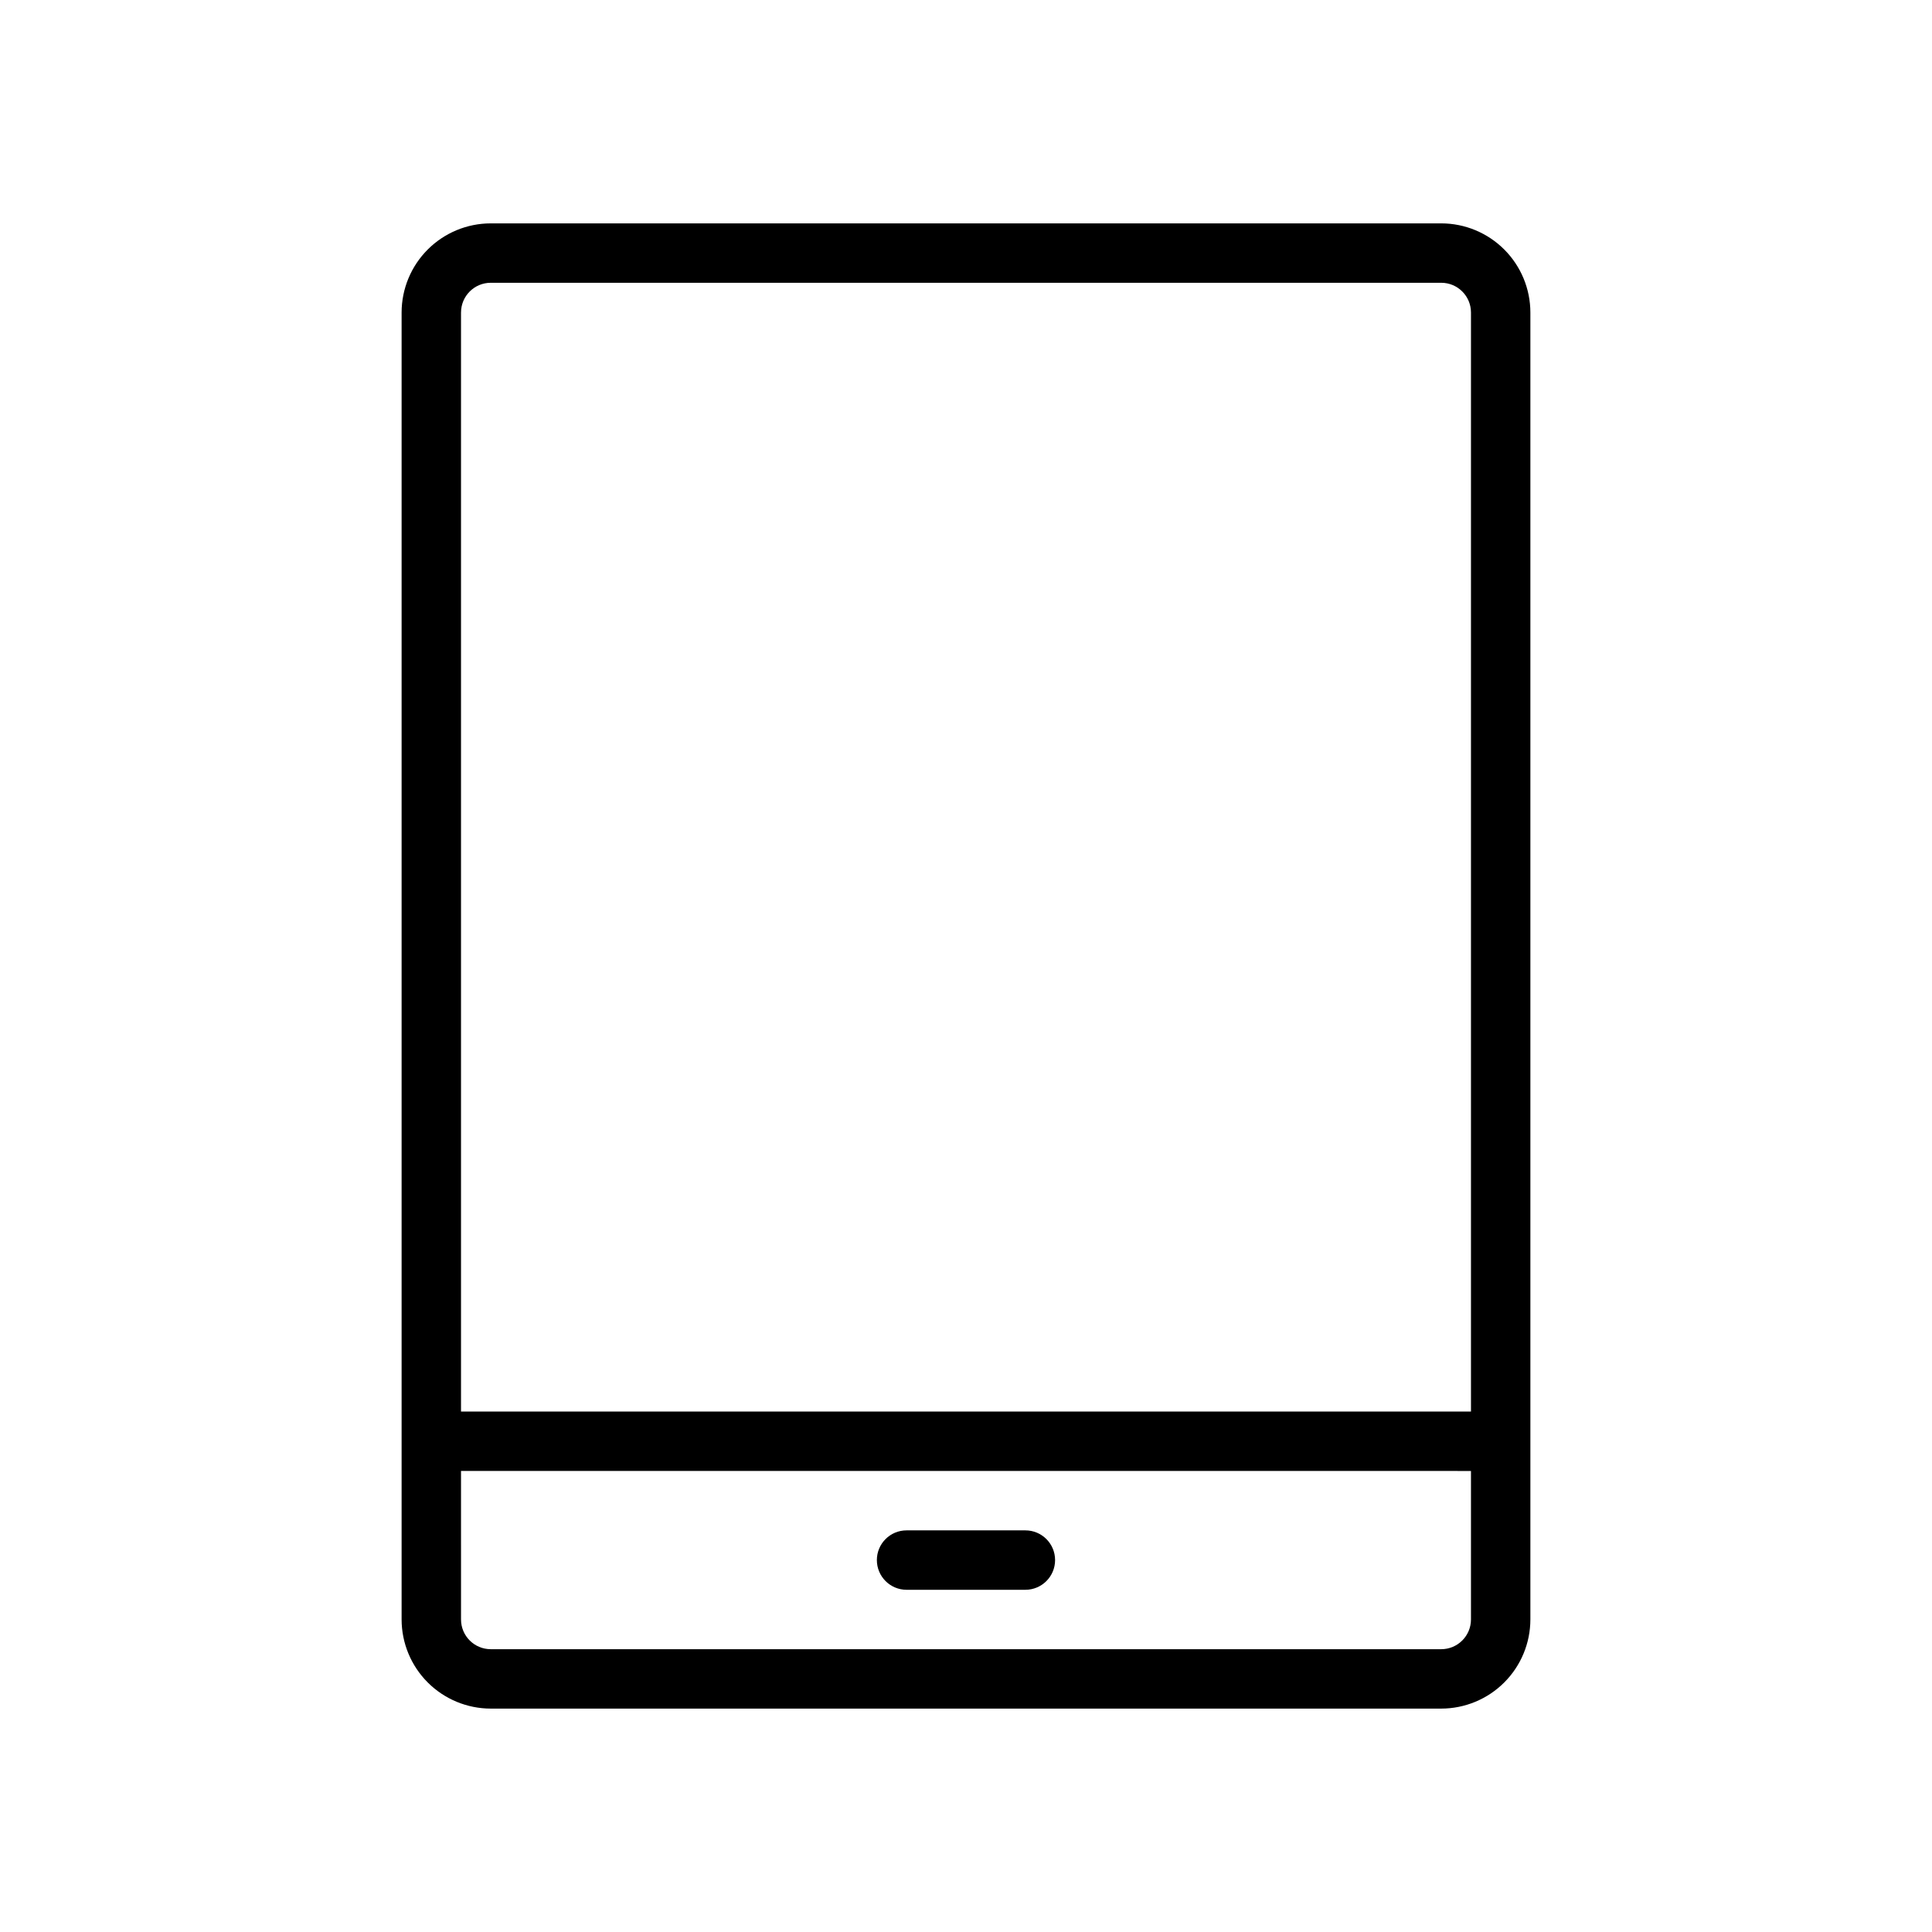 <?xml version="1.0" encoding="UTF-8"?>
<!-- Uploaded to: ICON Repo, www.iconrepo.com, Generator: ICON Repo Mixer Tools -->
<svg fill="#000000" width="800px" height="800px" version="1.1" viewBox="144 144 512 512" xmlns="http://www.w3.org/2000/svg">
 <g>
  <path d="m250.43 226.81v346.37c0.008 6.262 2.496 12.262 6.926 16.691 4.426 4.426 10.43 6.918 16.691 6.926h251.9c6.262-0.008 12.266-2.5 16.691-6.926 4.43-4.43 6.918-10.43 6.926-16.691v-346.37c-0.008-6.262-2.496-12.262-6.926-16.691-4.426-4.426-10.43-6.918-16.691-6.922h-251.9c-6.262 0.004-12.266 2.496-16.691 6.922-4.43 4.43-6.918 10.43-6.926 16.691zm15.742 0h0.004c0.004-4.344 3.523-7.867 7.871-7.871h251.9c4.348 0.004 7.871 3.527 7.875 7.871v291.27h-267.65zm0 307.01 267.65 0.004v39.359c-0.004 4.344-3.527 7.867-7.875 7.871h-251.9c-4.348-0.004-7.867-3.527-7.871-7.871z"/>
  <path d="m384.25 565.31h31.488c4.348 0 7.871-3.527 7.871-7.875s-3.523-7.871-7.871-7.871h-31.488c-4.348 0-7.871 3.523-7.871 7.871s3.523 7.875 7.871 7.875z"/>
 </g>
</svg>